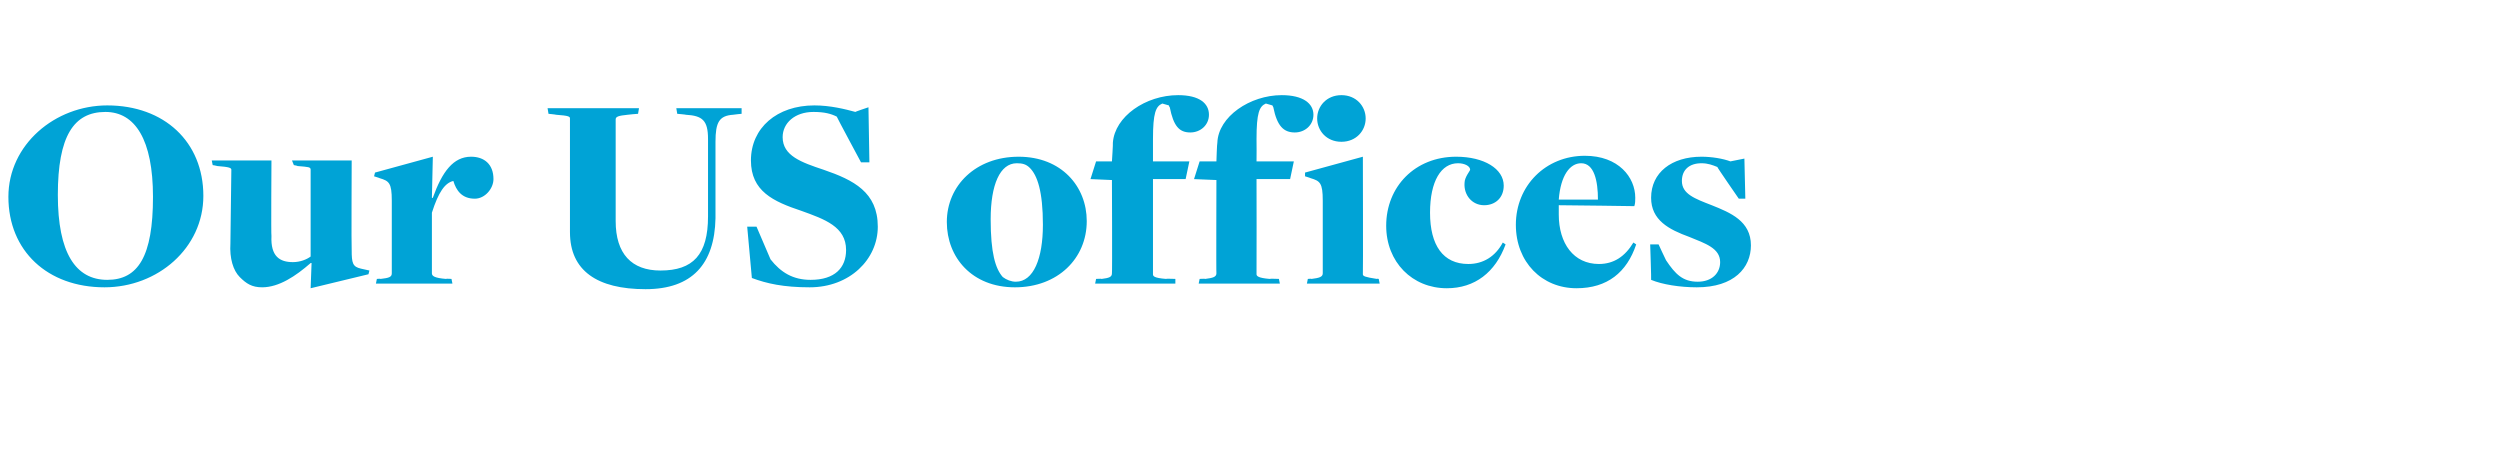 <?xml version="1.0" standalone="no"?><!DOCTYPE svg PUBLIC "-//W3C//DTD SVG 1.1//EN" "http://www.w3.org/Graphics/SVG/1.1/DTD/svg11.dtd"><svg xmlns="http://www.w3.org/2000/svg" version="1.1" width="268px" height="48.7px" viewBox="0 -10 268 48.7" style="top:-10px"><desc>Our US offices</desc><defs/><g id="Polygon137279"><path d="m.9 11.1c0-5.6 5-9.8 10.6-9.8c6.1 0 10.3 3.9 10.3 9.7c0 5.6-4.9 9.8-10.6 9.8c-6.1 0-10.3-3.9-10.3-9.7zm15.5 0c0-6.1-1.9-9.1-5.1-9.1c-3.4 0-5.1 2.6-5.1 8.9c0 6.2 1.9 9.1 5.3 9.1c3.3 0 4.9-2.5 4.9-8.9zm17 7.1c0 0-.12-.02-.1 0c-1.6 1.4-3.4 2.6-5.2 2.6c-1.1 0-1.7-.4-2.4-1.1c-.7-.7-1.1-2-1-3.6c0 0 .1-7.9.1-7.9c0-.2-.2-.3-1.5-.4c-.04-.03-.5-.1-.5-.1l-.1-.5l6.4 0c0 0-.05 8.07 0 8.1c-.1 2.2.9 2.8 2.3 2.8c.8 0 1.5-.3 1.9-.6c0 0 0-9.3 0-9.3c0-.3-.2-.3-1.4-.4c0-.03-.4-.1-.4-.1l-.2-.5l6.4 0c0 0-.04 9.57 0 9.6c0 1.4.1 1.8 1 2c.01.01.9.2.9.2l-.1.4l-6.2 1.5l.1-2.7zm7 1.7c0 0 .38-.04.4 0c.9-.1 1.2-.2 1.2-.6c0 0 0-7.8 0-7.8c0-1.9-.3-2.1-1.3-2.4c.02-.01-.6-.2-.6-.2l.1-.4l6.2-1.7l-.1 4.4c0 0 .12.05.1 0c1-2.8 2.2-4.4 4.1-4.4c1.4 0 2.4.8 2.4 2.4c0 1-.9 2.1-2 2.1c-1.4 0-2-.9-2.3-1.9c-.9.2-1.6 1.2-2.3 3.4c0 0 0 6.5 0 6.5c0 .3.3.5 1.5.6c.03-.04.6 0 .6 0l.1.5l-8.2 0l.1-.5zm20.7-5c0 0 0-12.2 0-12.2c0-.2-.1-.3-1.5-.4c.02-.02-.8-.1-.8-.1l-.1-.6l9.8 0l-.1.6c0 0-1.1.08-1.1.1c-1 .1-1.3.2-1.3.5c0 0 0 10.9 0 10.9c0 3.5 1.7 5.3 4.8 5.3c3.5 0 5.1-1.7 5.1-5.8c0 0 0-8.3 0-8.3c0-2-.6-2.5-2.4-2.6c.04-.02-.9-.1-.9-.1l-.1-.6l7 0l0 .6c0 0-.86.08-.9.1c-1.5.1-1.9.8-1.9 2.9c0 0 0 8.2 0 8.2c-.1 4.9-2.5 7.6-7.5 7.6c-5.2 0-8.1-2-8.1-6.1zm19.5 4.9c-.01 0-.5-5.5-.5-5.5l1 0c0 0 1.5 3.49 1.5 3.5c1.1 1.4 2.4 2.2 4.3 2.2c2.6 0 3.8-1.3 3.8-3.2c0-2.5-2.3-3.3-4.8-4.2c-3-1-5.4-2.1-5.4-5.4c0-3.5 2.8-5.9 6.8-5.9c1.7 0 3.3.4 4.4.7c-.04-.02 1.4-.5 1.4-.5l.1 5.9l-.9 0c0 0-2.62-4.88-2.6-4.9c-.6-.3-1.3-.5-2.5-.5c-2 0-3.3 1.2-3.3 2.7c0 2 2 2.7 4.4 3.5c3.2 1.1 5.8 2.4 5.8 6.1c0 3.5-3 6.5-7.3 6.5c-2.8 0-4.6-.4-6.2-1zm20.9-6c0-3.9 3.1-7 7.7-7c4.6 0 7.3 3.2 7.3 6.9c0 4-3.1 7.1-7.7 7.1c-4.6 0-7.3-3.2-7.3-7zm10.3.3c0-3.6-.6-5.3-1.4-6.1c-.4-.4-.8-.5-1.4-.5c-1.8 0-2.8 2.3-2.8 6c0 3.6.5 5.3 1.3 6.2c.4.3.9.5 1.4.5c1.9 0 2.9-2.5 2.9-6.1zm5.7 5.8c0 0 .57-.04.6 0c.8-.1 1.1-.2 1.1-.6c.04.05 0-10 0-10l-2.3-.1l.6-1.9l1.7 0c0 0 .13-1.96.1-2c.2-2.8 3.5-5.1 7-5.1c2.3 0 3.3.9 3.3 2.1c0 1.1-.9 1.9-2 1.9c-1.2 0-1.8-.7-2.2-2.7c-.04 0-.1-.2-.1-.2c0 0-.69-.19-.7-.2c-.7.3-1 1-1 3.8c-.01.02 0 2.4 0 2.4l3.9 0l-.4 1.9l-3.5 0c0 0-.01 10.18 0 10.2c0 .2.1.4 1.4.5c-.03-.04 1 0 1 0l0 .5l-8.6 0l.1-.5zm11.1 0c0 0 .6-.04.6 0c.8-.1 1.2-.2 1.2-.6c-.03.05 0-10 0-10l-2.4-.1l.6-1.9l1.8 0c0 0 .06-1.96.1-2c.1-2.8 3.5-5.1 6.9-5.1c2.3 0 3.4.9 3.4 2.1c0 1.1-.9 1.9-2 1.9c-1.2 0-1.9-.7-2.3-2.7c-.01 0-.1-.2-.1-.2c0 0-.66-.19-.7-.2c-.7.3-1 1-1 3.8c.02.02 0 2.4 0 2.4l4 0l-.4 1.9l-3.6 0c0 0 .02 10.18 0 10.2c0 .2.2.4 1.4.5c0-.04 1 0 1 0l.1.5l-8.7 0l.1-.5zm12.6-17.2c0-1.3 1-2.5 2.6-2.5c1.6 0 2.6 1.2 2.6 2.5c0 1.3-1 2.5-2.6 2.5c-1.6 0-2.6-1.2-2.6-2.5zm-1 17.2c0 0 .38-.04.4 0c.8-.1 1.2-.2 1.2-.6c0 0 0-7.8 0-7.8c0-1.9-.3-2.1-1.3-2.4c.02-.01-.6-.2-.6-.2l0-.4l6.2-1.7c0 0 .03 12.58 0 12.6c0 .2.2.3 1.5.5c-.03-.04.2 0 .2 0l.1.5l-7.8 0l.1-.5zm8.4-5.7c0-4.2 3.1-7.4 7.5-7.4c3 0 5.1 1.3 5.1 3.1c0 1.3-.9 2.1-2.1 2.1c-1.3 0-2.2-1.1-2.1-2.4c0-.6.6-1.3.6-1.4c0-.4-.6-.7-1.3-.7c-1.8 0-3 1.9-3 5.3c0 3.5 1.4 5.5 4.1 5.5c1.6 0 2.9-.8 3.7-2.3c0 0 .3.2.3.2c-1.1 3-3.3 4.7-6.3 4.7c-3.7 0-6.5-2.8-6.5-6.7zm13.9-.1c0-4.2 3.2-7.4 7.4-7.4c3.6 0 5.4 2.3 5.4 4.5c0 .3 0 .6-.1.9c0 0-6.9-.1-8.1-.1c0 .2 0 .7 0 1c0 3.1 1.6 5.3 4.3 5.3c1.6 0 2.8-.8 3.7-2.3c0 0 .3.2.3.2c-1 3-3.1 4.7-6.4 4.7c-3.7 0-6.5-2.8-6.5-6.8zm8.8-2.7c0-2-.4-3.9-1.8-3.9c-1.2 0-2.2 1.3-2.4 3.9c0 0 4.2 0 4.2 0zm5.7 8.6c.03.01-.1-3.8-.1-3.8l.9 0c0 0 .79 1.71.8 1.7c1 1.5 1.8 2.3 3.4 2.3c1.5 0 2.4-.9 2.4-2.1c0-1.5-1.6-2-3.3-2.7c-2.2-.8-4.1-1.8-4.1-4.2c0-2.7 2.2-4.4 5.4-4.4c1.1 0 2.3.2 3.1.5c.02-.01 1.5-.3 1.5-.3l.1 4.3l-.7 0c0 0-2.32-3.35-2.3-3.4c-.5-.2-1-.4-1.7-.4c-1.3 0-2.1.7-2.1 1.9c0 1.4 1.4 1.9 3.2 2.6c2 .8 4.2 1.7 4.2 4.3c0 2.4-1.8 4.5-5.8 4.5c-1.8 0-3.7-.3-4.9-.8z" stroke="none" fill="#00a3d6"/></g></svg>